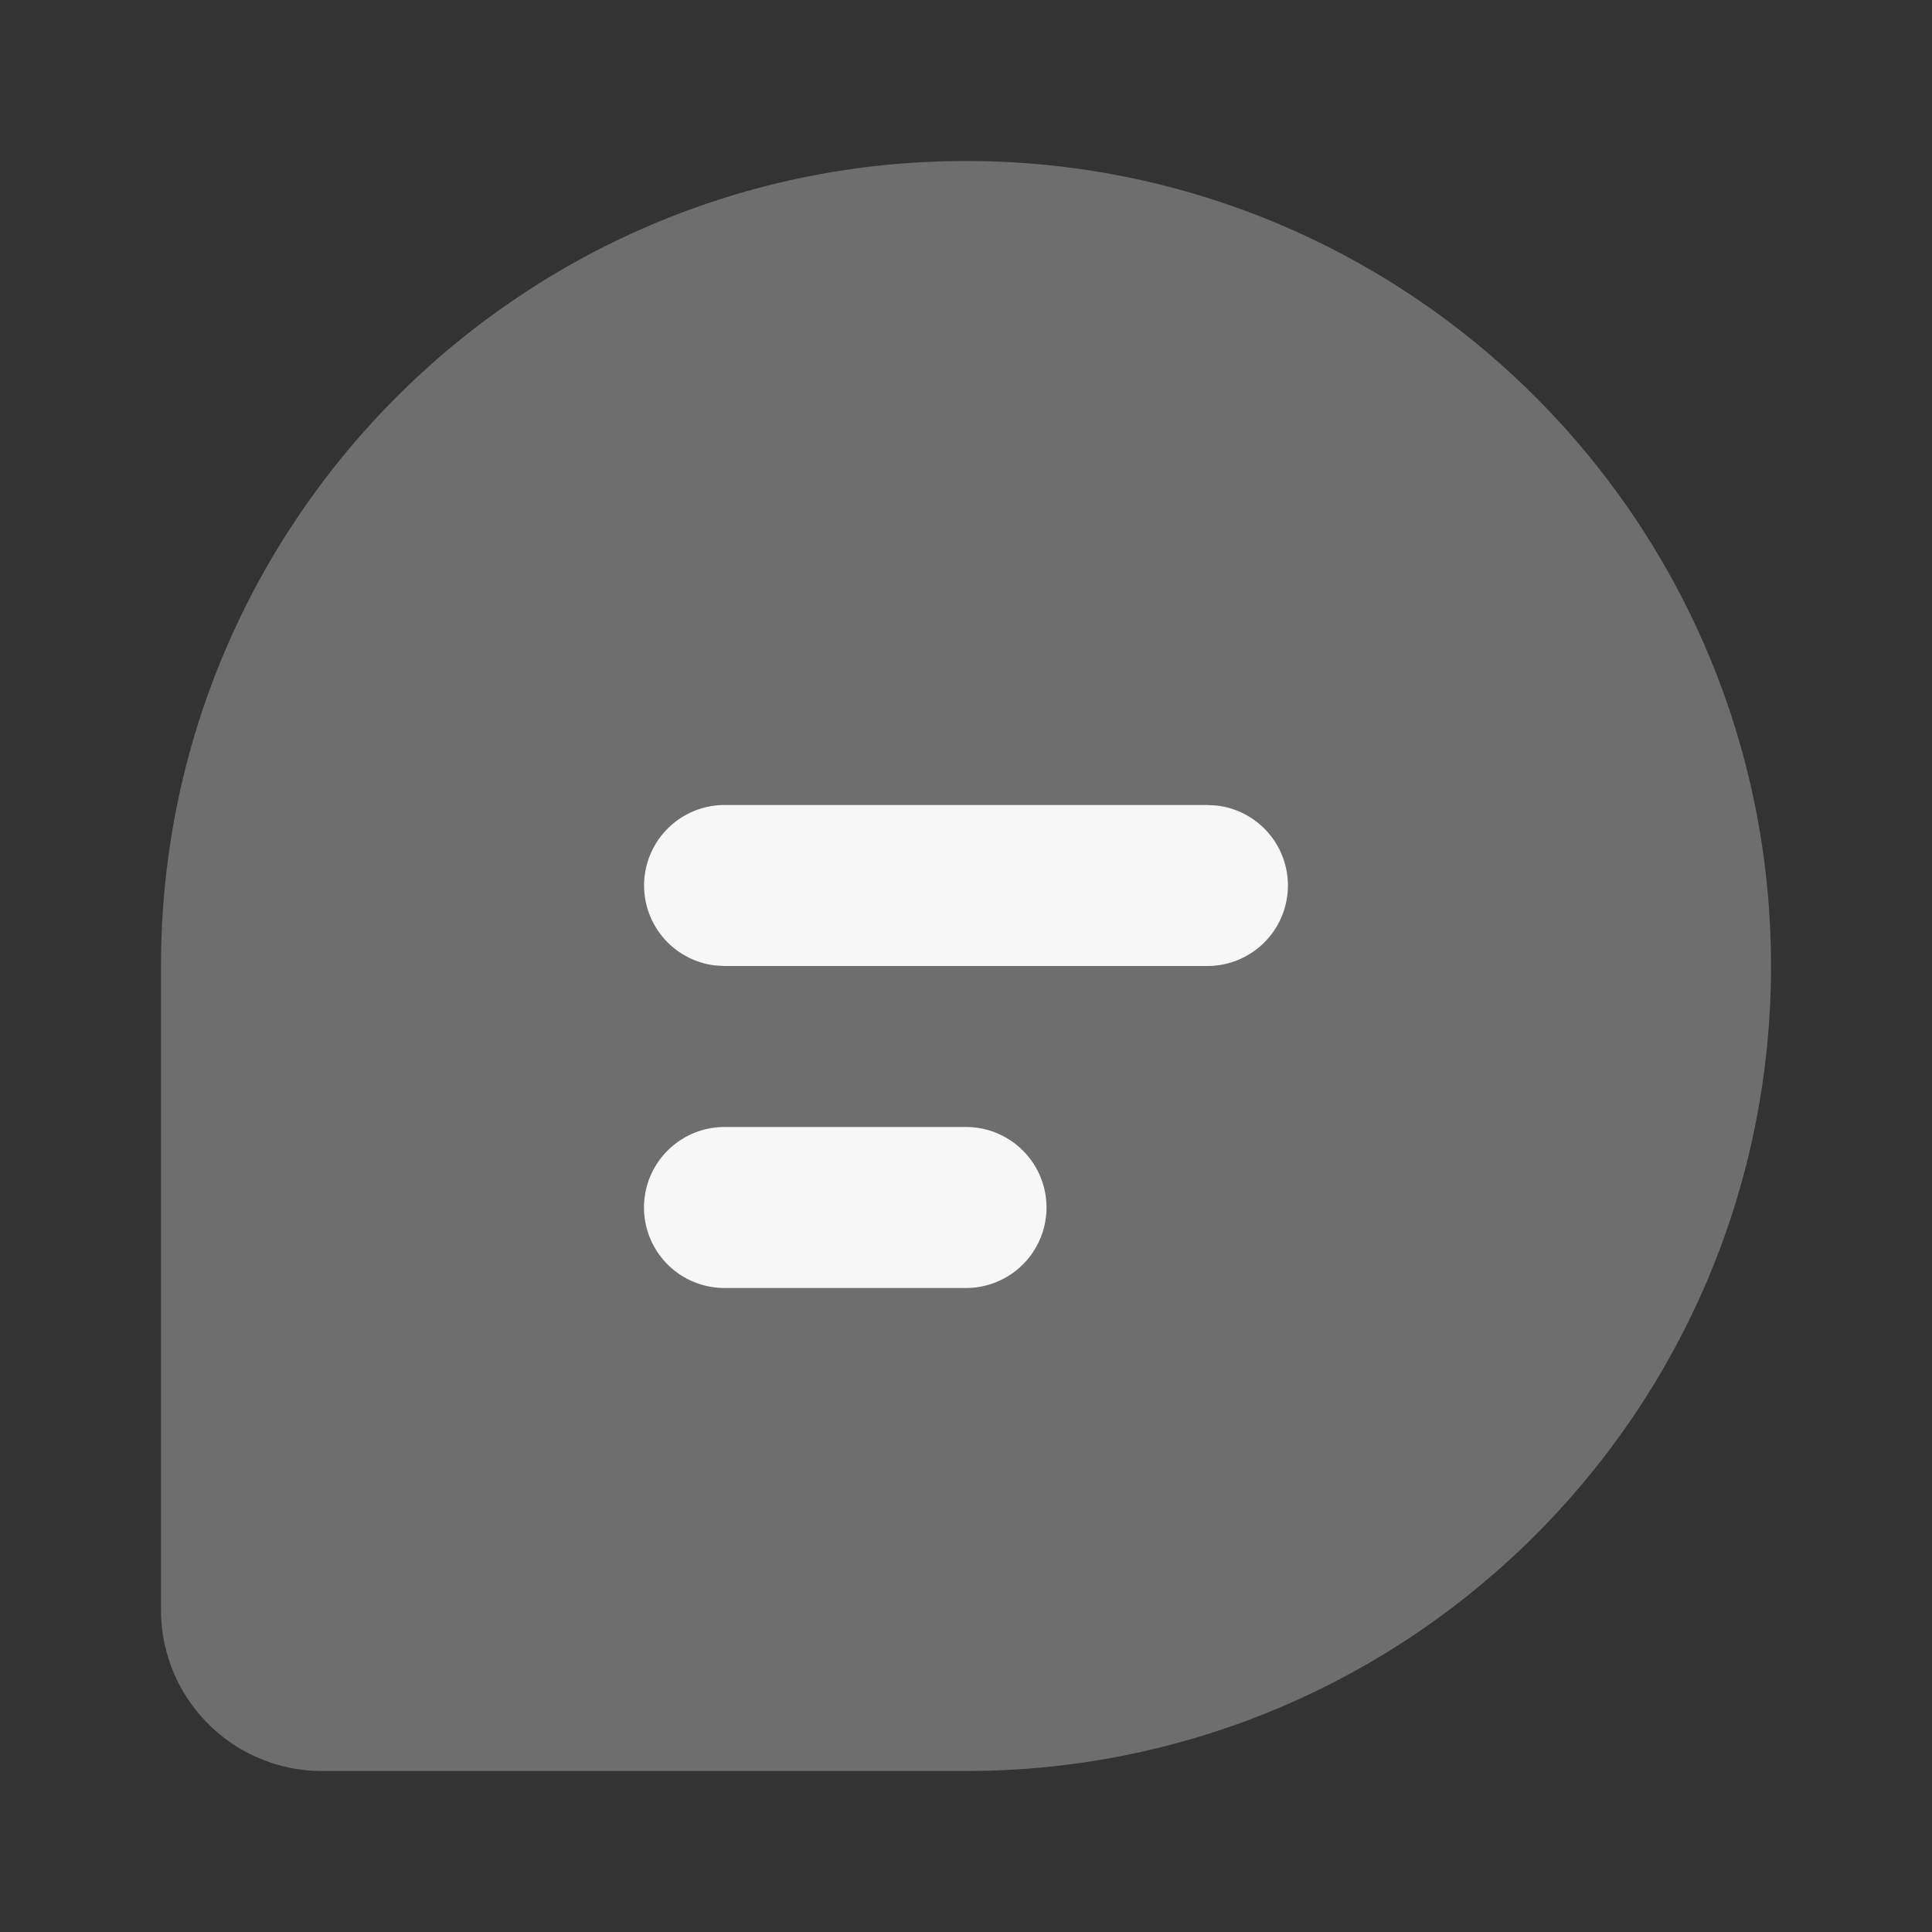 <svg style="color: rgb(247, 247, 247);" class="duoicon duoicon-message-2" viewBox="0 0 24 24" height="66" width="66" xmlns="http://www.w3.org/2000/svg"><rect x="0" y="0" width="24" height="24" fill="#333333" stroke="none"/><path opacity=".3" class="duoicon-secondary-layer" d="M12 2c5.523 0 10 4.477 10 10s-4.477 10-10 10H4a2 2 0 0 1-2-2v-8C2 6.477 6.477 2 12 2Z" fill="currentColor"></path><path class="duoicon-primary-layer" d="M15 10H9a1 1 0 0 0-.117 1.993L9 12h6a1 1 0 0 0 .117-1.993L15 10Zm-3 4H9a1 1 0 1 0 0 2h3a1 1 0 1 0 0-2Z" fill="currentColor"></path></svg>